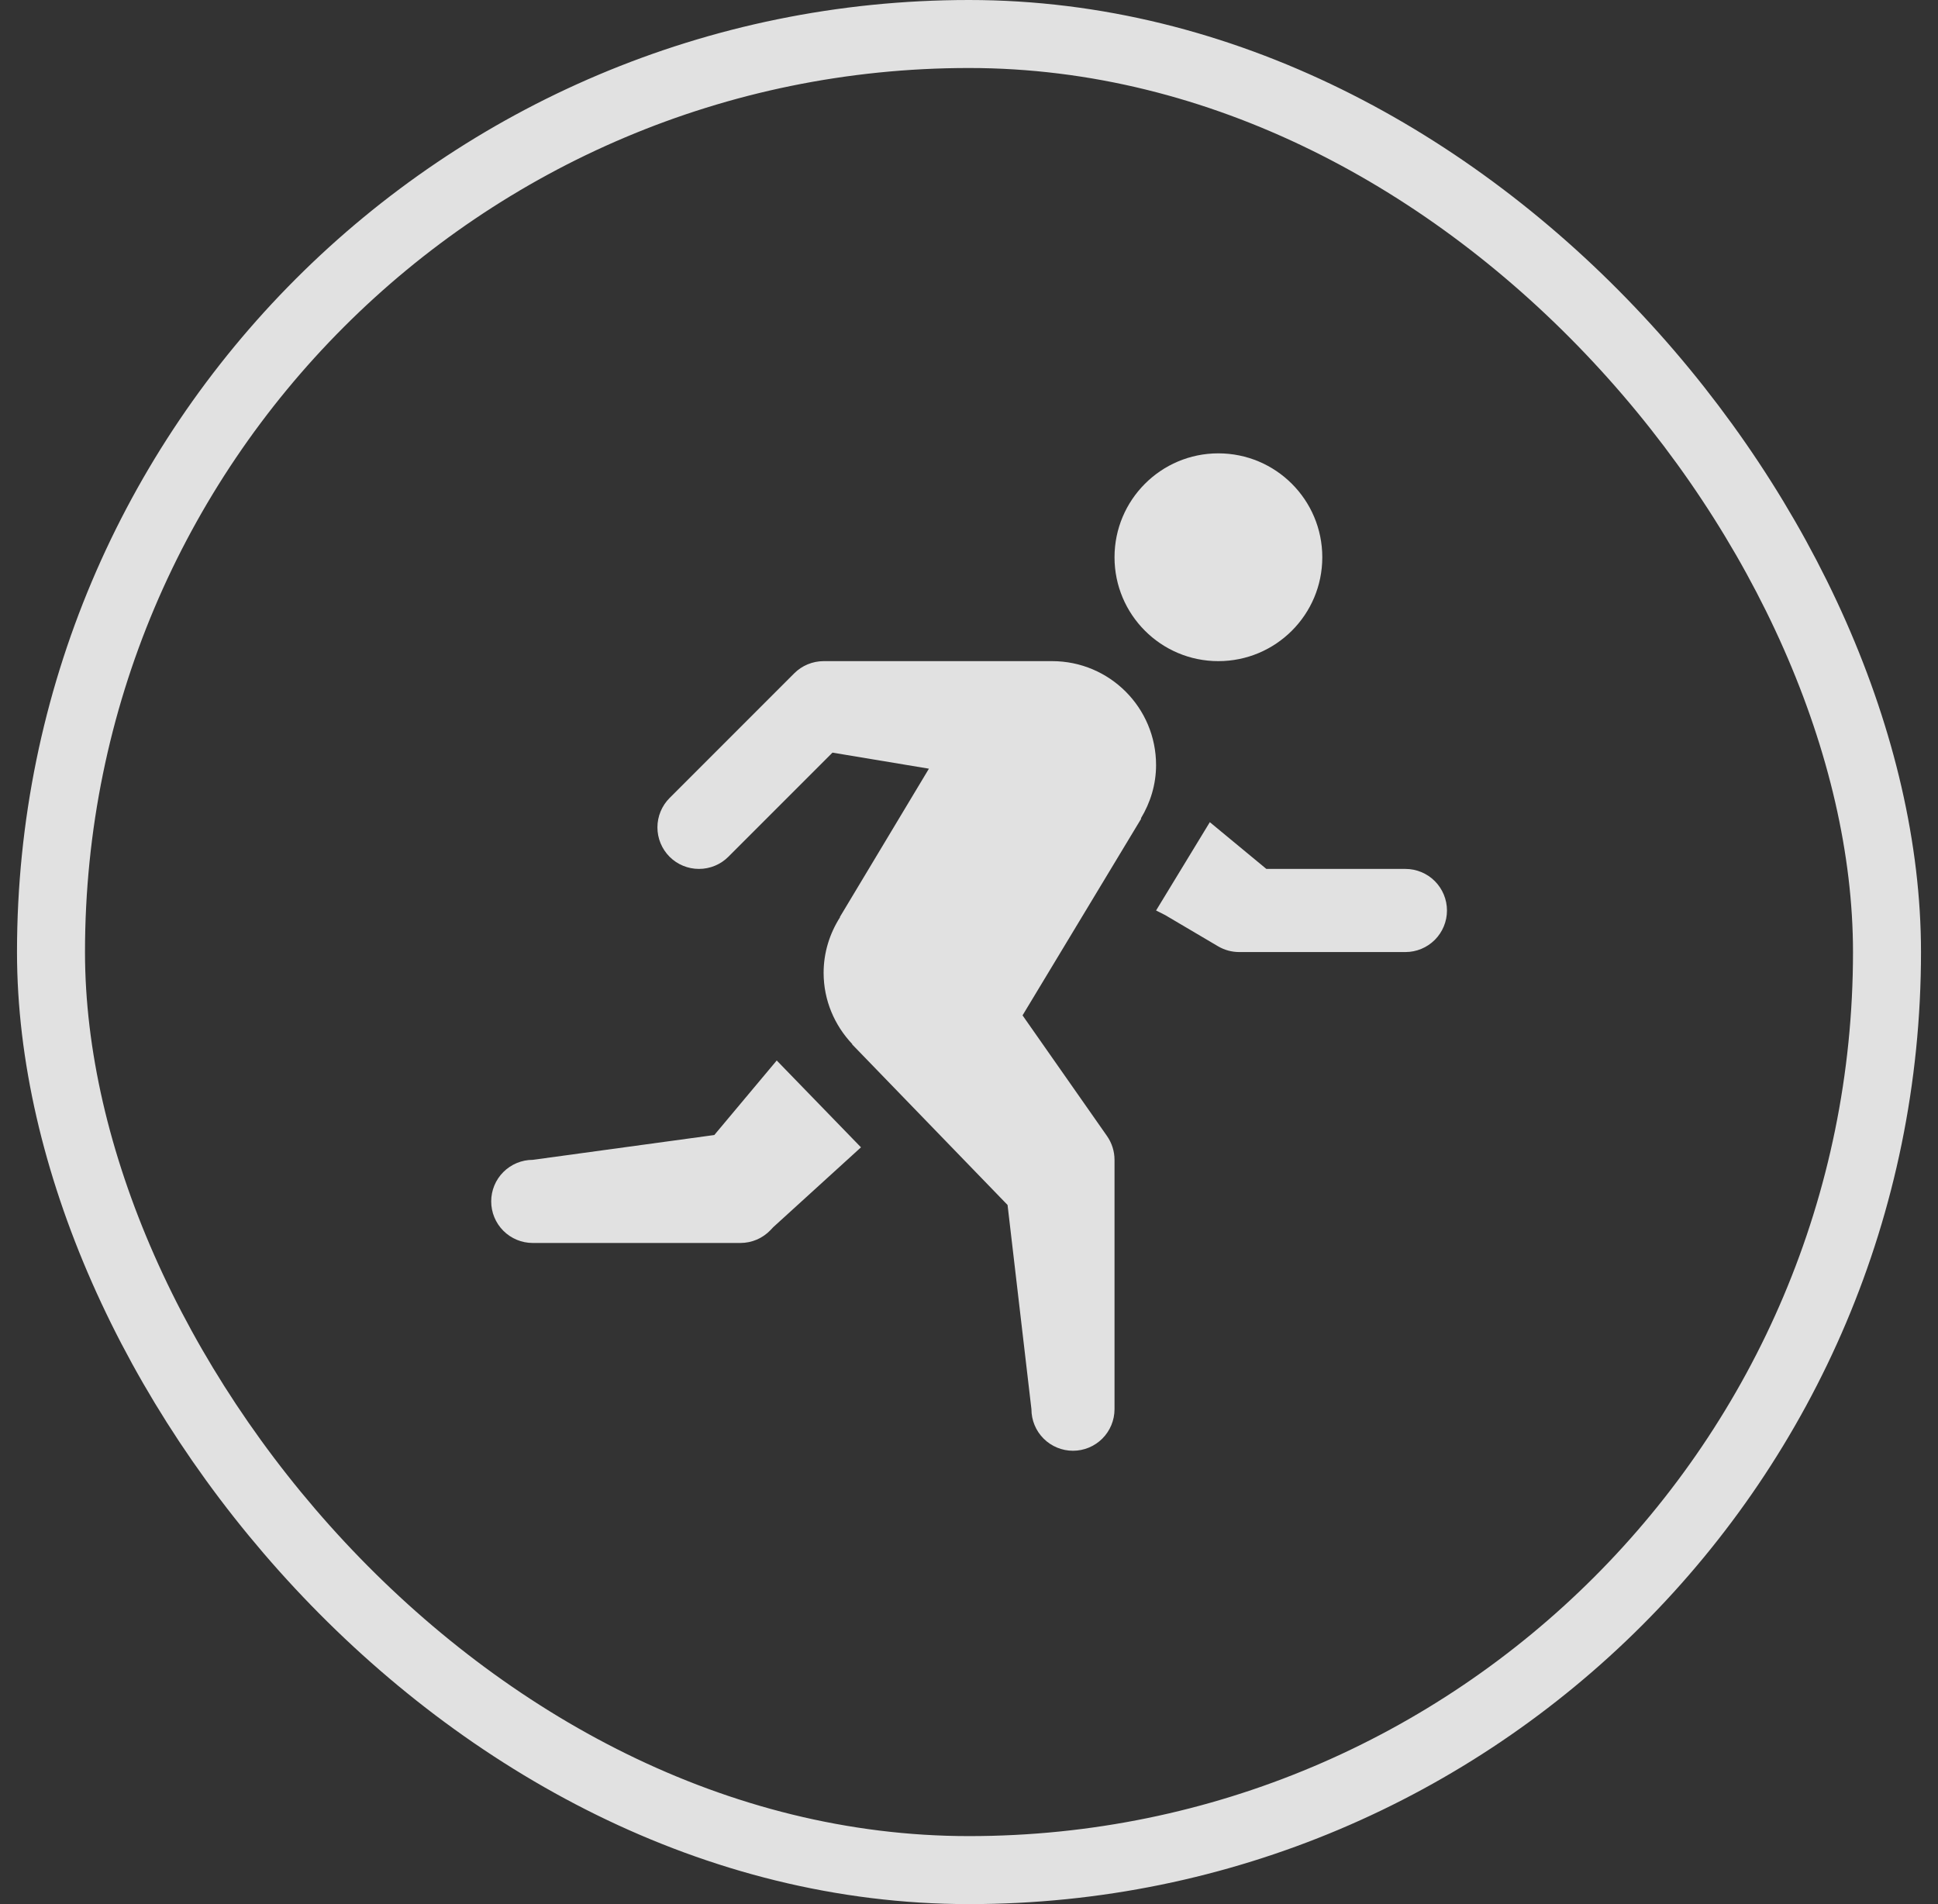 <svg width="57" height="56" viewBox="0 0 57 56" fill="none" xmlns="http://www.w3.org/2000/svg">
<rect x="0" y="0" width="57" height="56" fill="#333333" stroke="none"/>
<g clip-path="url(#clip0_2747_301263)">
<path d="M35.833 13.333C34.147 13.333 32.78 14.702 32.78 16.389C32.78 18.076 34.147 19.444 35.833 19.444C37.524 19.444 38.891 18.076 38.891 16.389C38.891 14.702 37.524 13.333 35.833 13.333ZM24.224 19.444C23.9 19.445 23.59 19.573 23.36 19.802L19.694 23.469C19.465 23.698 19.336 24.009 19.336 24.333C19.336 24.657 19.464 24.968 19.694 25.198C19.923 25.427 20.234 25.555 20.558 25.555C20.882 25.555 21.193 25.427 21.422 25.198C21.426 25.194 21.43 25.189 21.434 25.186L24.485 22.135L27.321 22.607L24.704 26.966L24.707 26.976C24.405 27.45 24.224 28.009 24.224 28.611C24.224 29.424 24.548 30.157 25.065 30.705V30.717L29.634 35.438L30.336 41.444C30.336 41.769 30.464 42.08 30.694 42.309C30.923 42.538 31.234 42.667 31.558 42.667C31.882 42.667 32.193 42.538 32.422 42.309C32.651 42.08 32.78 41.769 32.78 41.444V34.111C32.78 33.86 32.702 33.615 32.558 33.409L30.075 29.862L33.563 24.08L33.556 24.068C33.833 23.608 34.002 23.076 34.002 22.5C34.002 20.813 32.636 19.446 30.947 19.444H30.944H24.224ZM35.583 24.18L34.002 26.778L34.267 26.911L35.826 27.831C36.014 27.941 36.228 28 36.447 28H41.336C41.66 28 41.971 27.871 42.2 27.642C42.429 27.413 42.558 27.102 42.558 26.778C42.558 26.454 42.429 26.143 42.2 25.913C41.971 25.684 41.66 25.555 41.336 25.555H37.246L35.583 24.18ZM22.845 31.189L21.009 33.381L15.669 34.111C15.345 34.111 15.034 34.24 14.805 34.469C14.575 34.698 14.447 35.009 14.447 35.333C14.447 35.657 14.575 35.968 14.805 36.198C15.034 36.427 15.345 36.556 15.669 36.556H21.78C21.945 36.555 22.108 36.522 22.259 36.457C22.41 36.392 22.547 36.297 22.661 36.178L22.744 36.09L25.323 33.743L22.845 31.189Z" fill="white" fill-opacity="0.85"/>
</g>
<rect x="1.5" y="1" width="54" height="54" rx="27" stroke="white" stroke-opacity="0.85" stroke-width="2"/>
<defs>
<clipPath id="clip0_2747_301263">
<rect width="32" height="32" fill="white" transform="translate(12.5 12)"/>
</clipPath>
</defs>
</svg>
